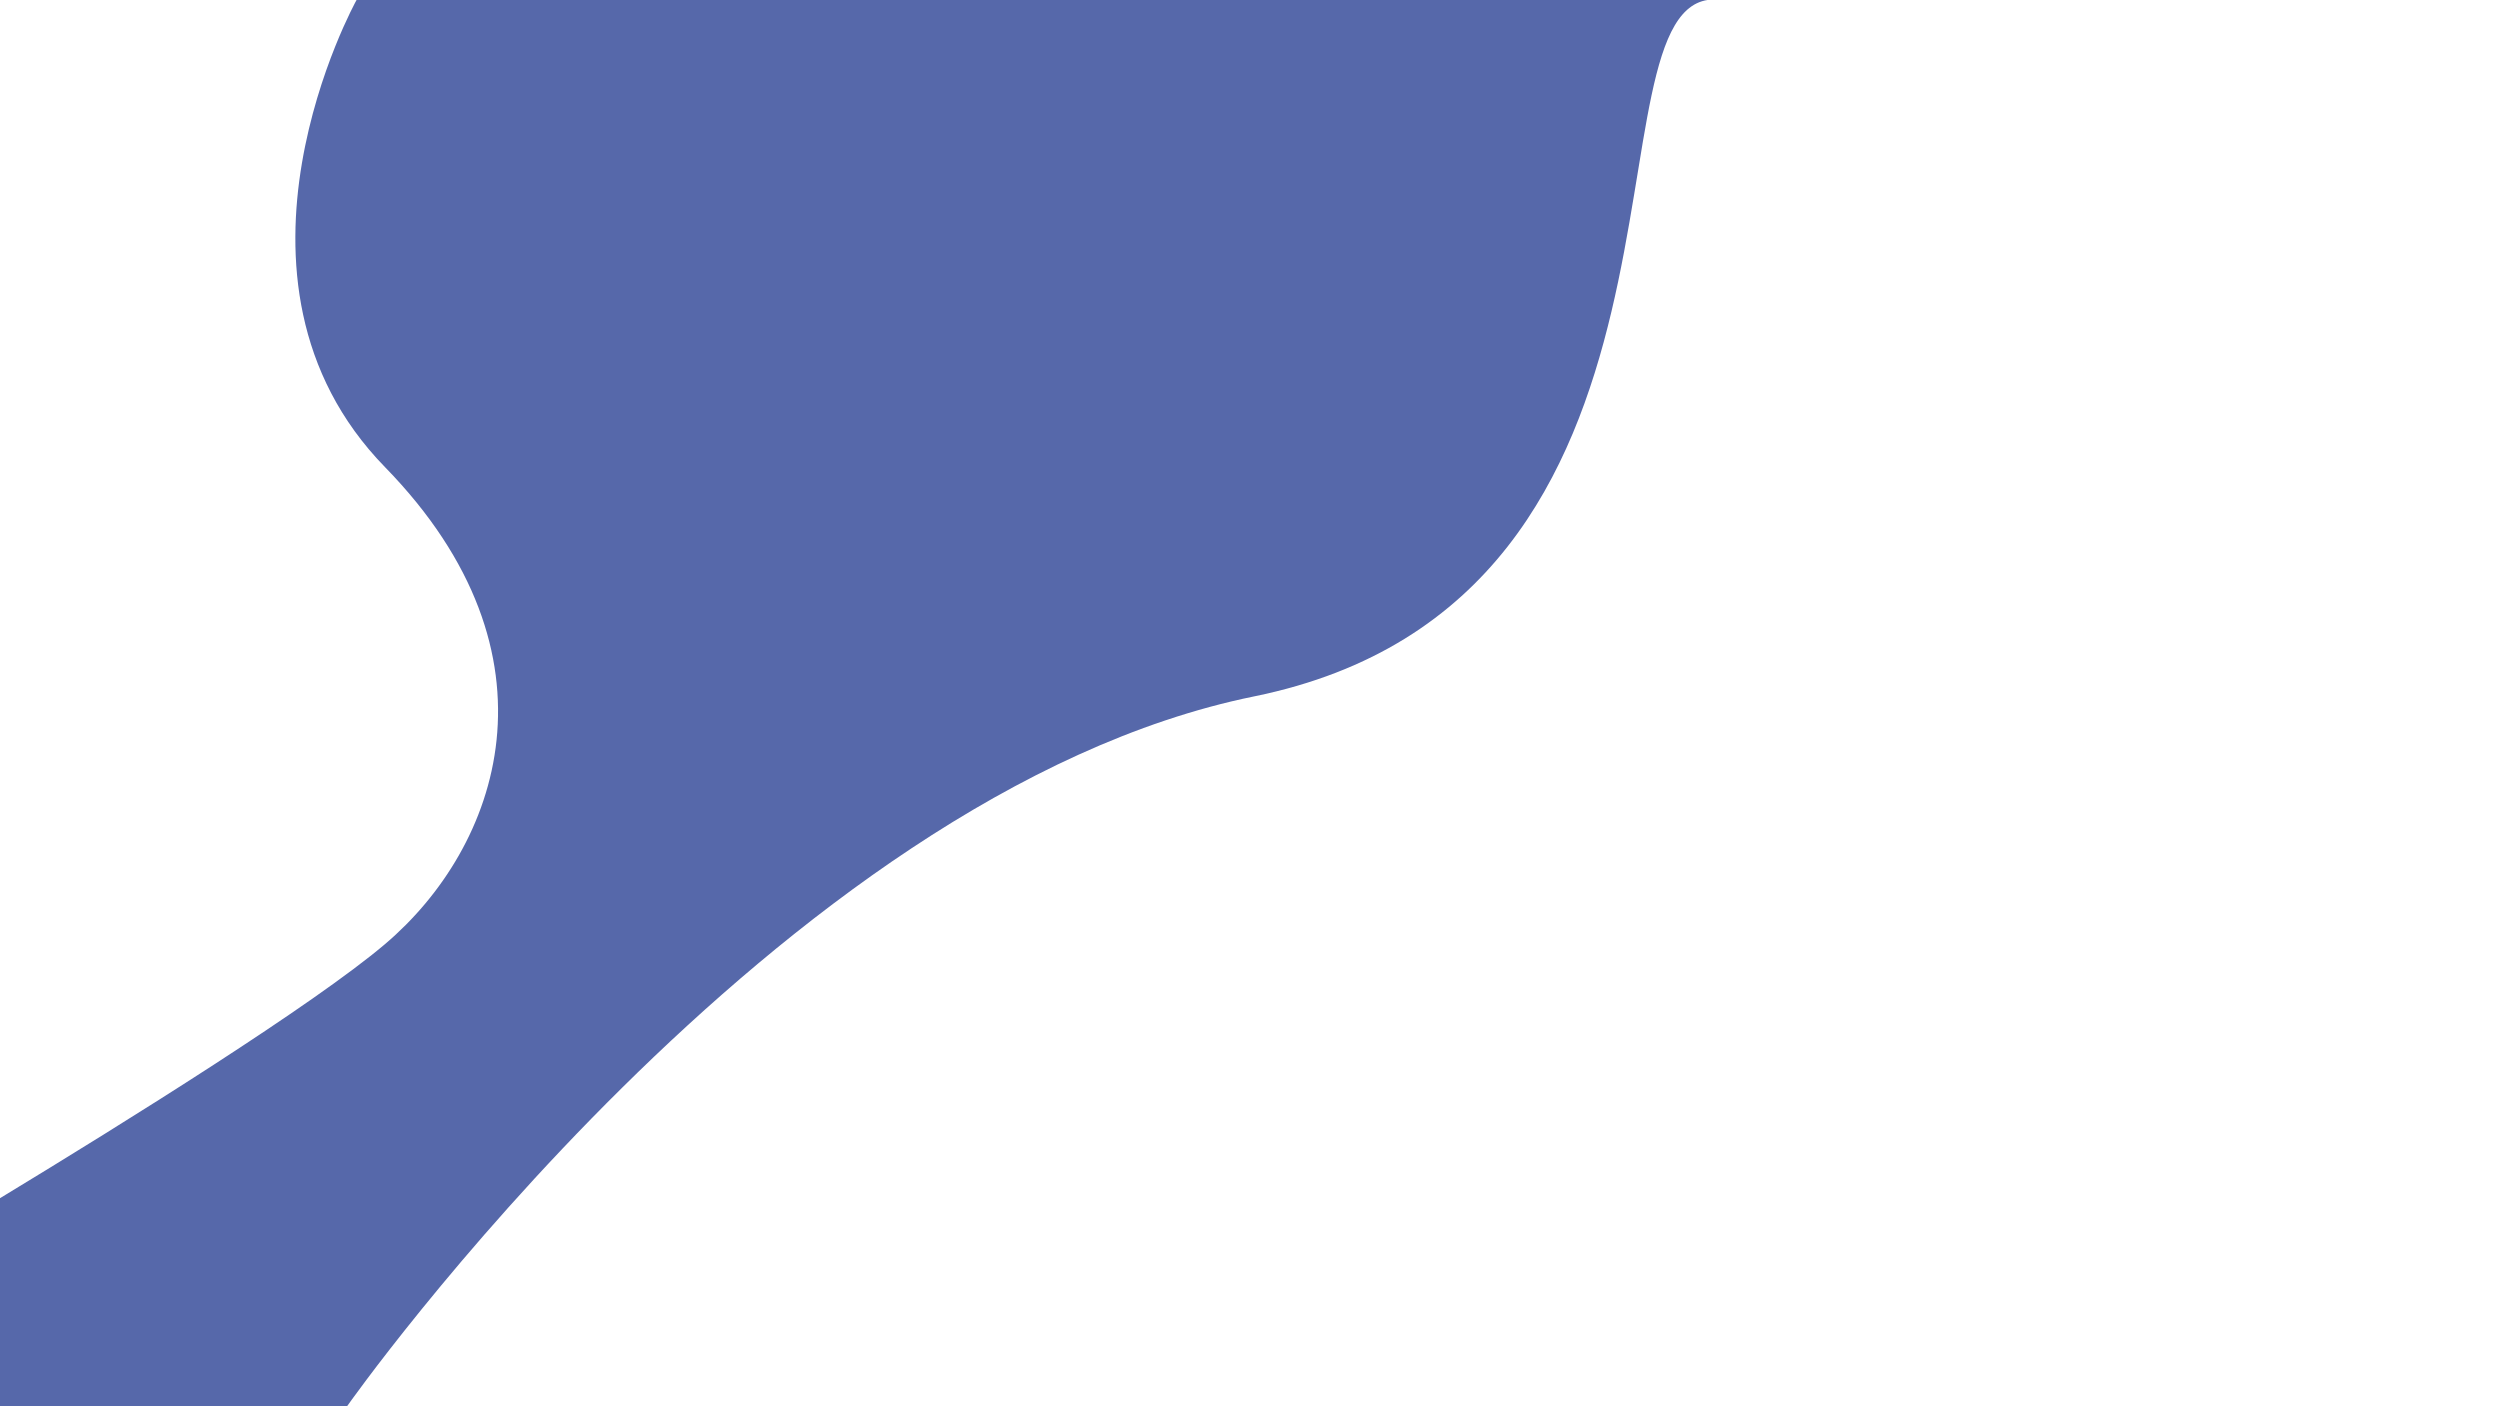 <?xml version="1.0" encoding="UTF-8"?>
<svg id="Layer_1" data-name="Layer 1" xmlns="http://www.w3.org/2000/svg" viewBox="0 0 1920 1080">
  <defs>
    <style>
      .cls-1 {
        fill: #2c4295;
        opacity: .8;
      }
    </style>
  </defs>
  <path class="cls-1" d="m273.83,0s-119.08,214.21,21.87,358.77c140.95,144.56,87.49,292.13,0,366.3-55.1,46.71-197.68,135.67-295.7,195.14v162l266.54-2.21s331.27-470.76,696.63-545.17C1328.52,460.42,1211.87-.38,1316.37-.38L273.83,0Z"/>
</svg>